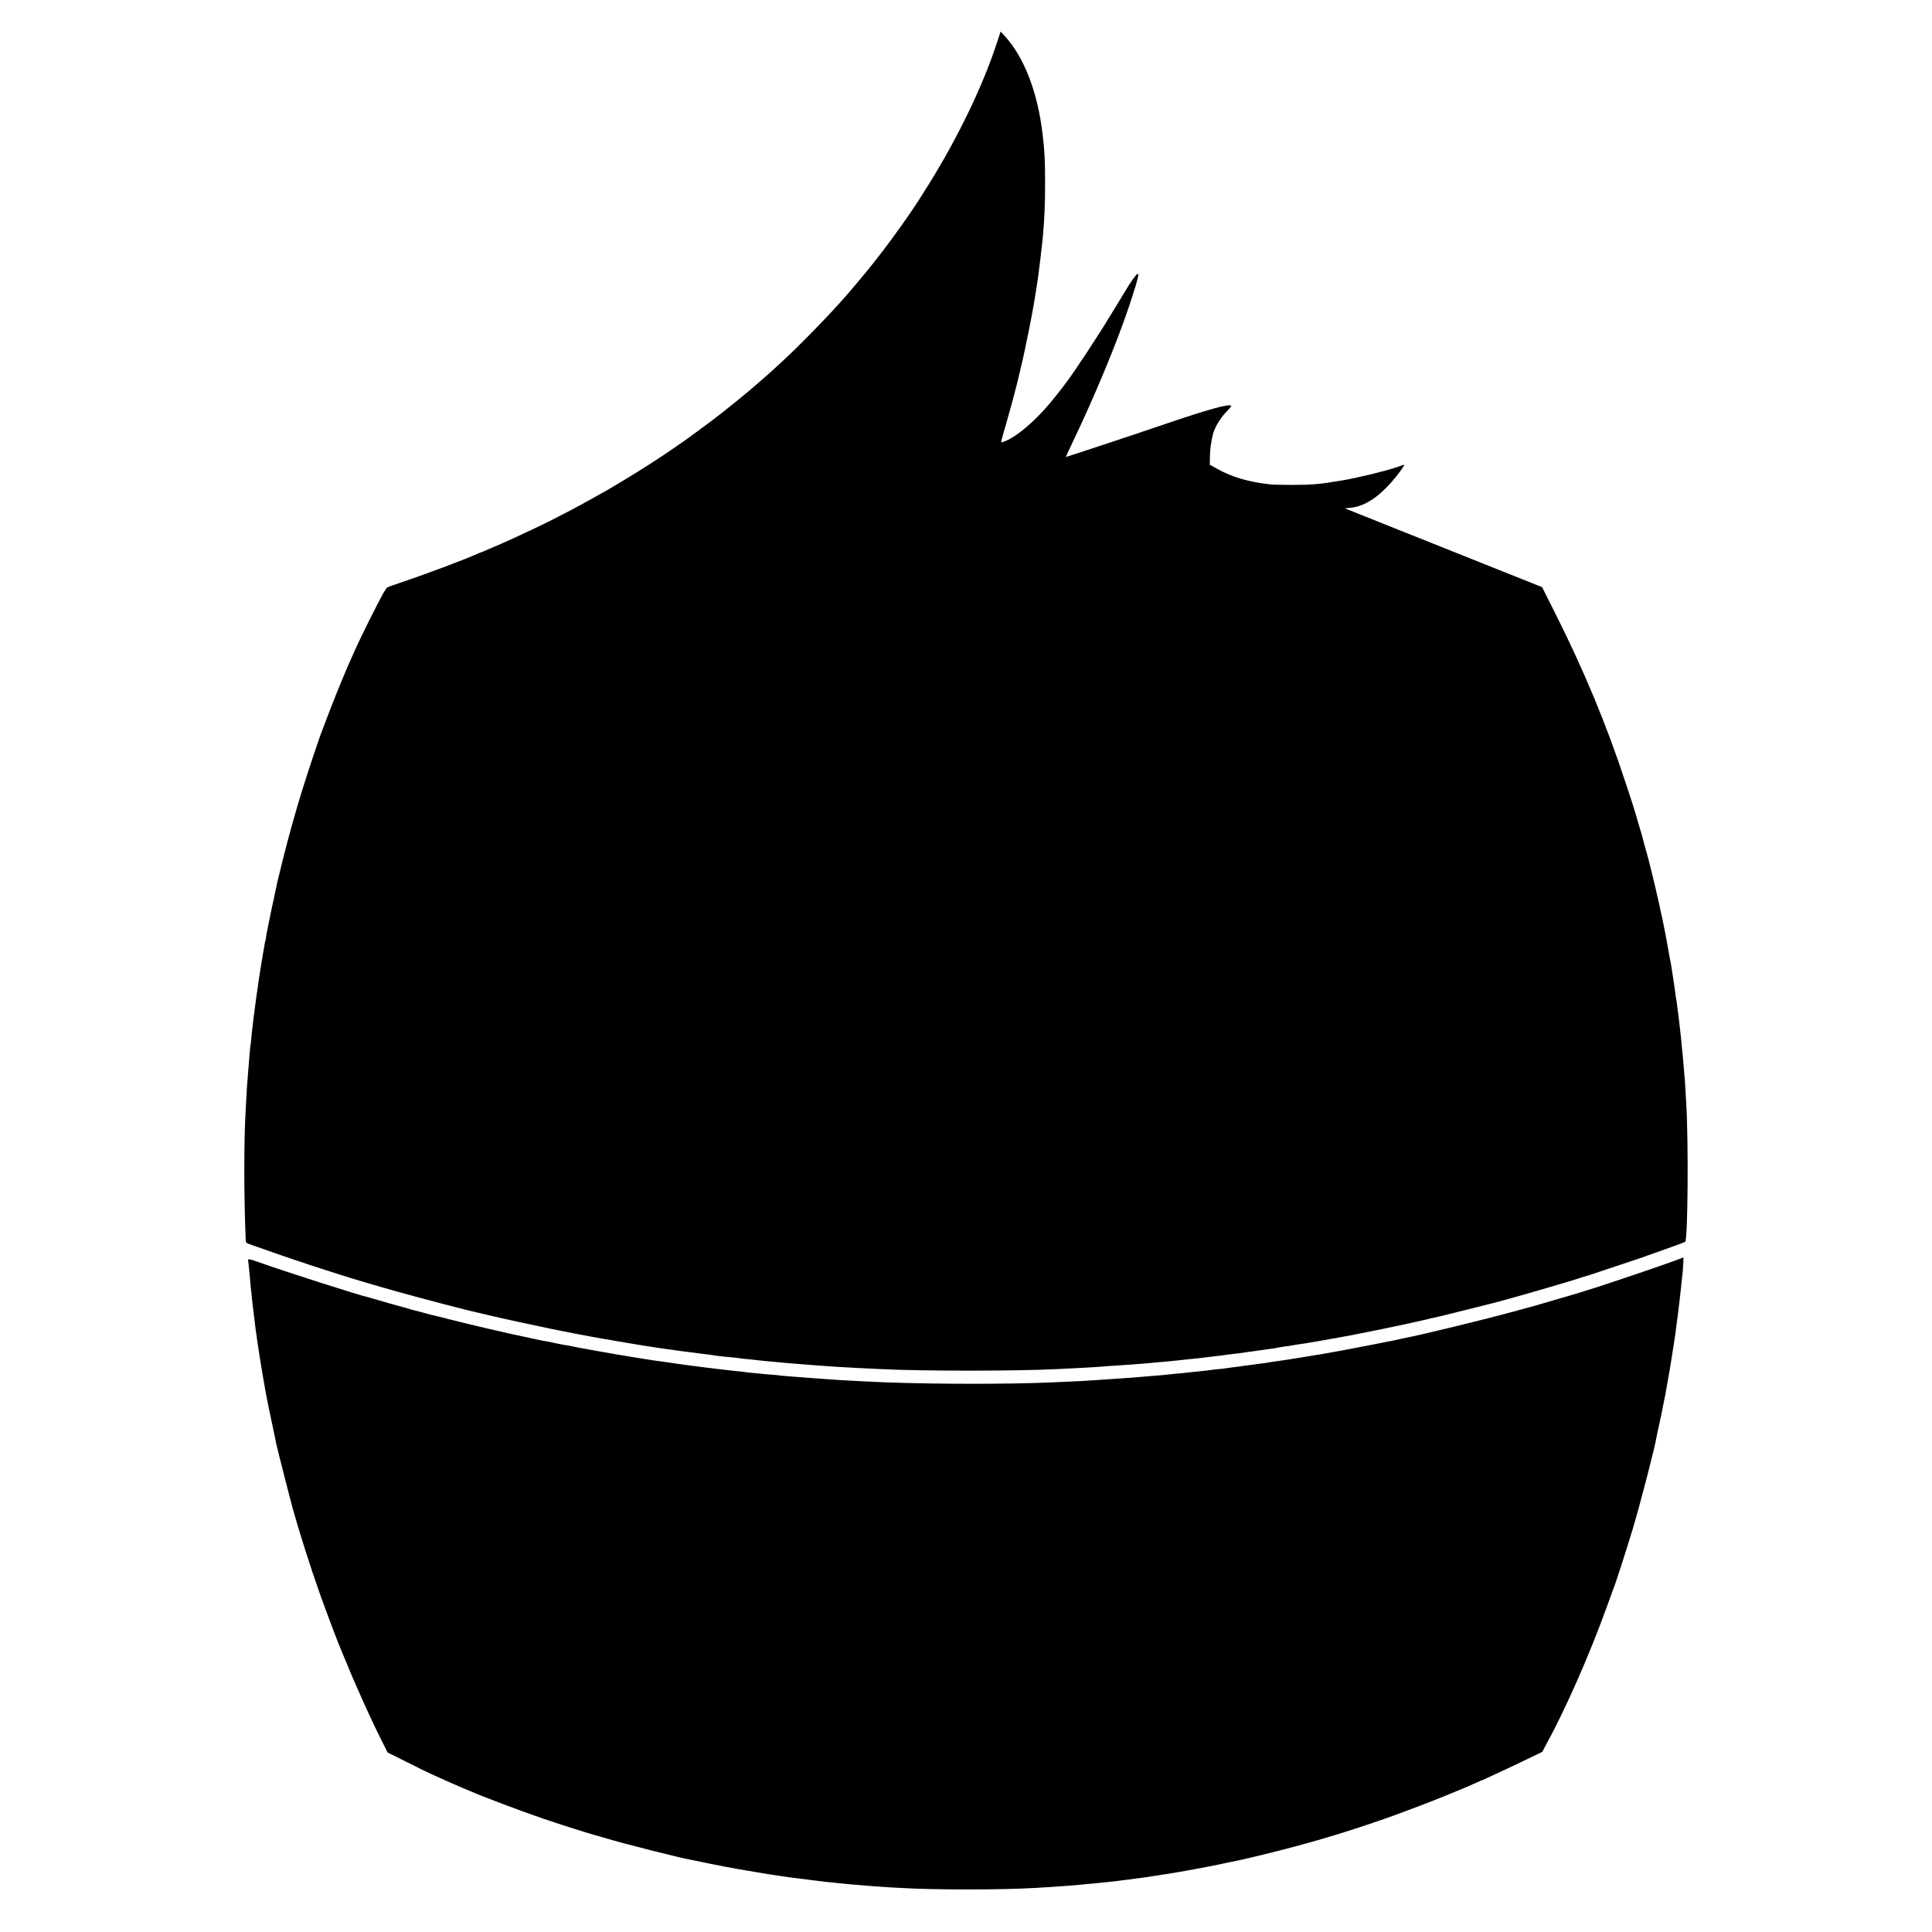 <?xml version="1.0" standalone="no"?>
<!DOCTYPE svg PUBLIC "-//W3C//DTD SVG 20010904//EN"
 "http://www.w3.org/TR/2001/REC-SVG-20010904/DTD/svg10.dtd">
<svg version="1.0" xmlns="http://www.w3.org/2000/svg"
 width="2480pt" height="2480pt" viewBox="0 0 2480 2480"
 preserveAspectRatio="xMidYMid meet">
<g transform="translate(0,2480) scale(0.1,-0.1)"
fill="#000000" stroke="none">
<path d="M12790 24231 c-176 -537 -496 -1199 -863 -1789 -146 -234 -152 -243
-261 -402 -125 -183 -323 -452 -419 -570 -7 -8 -28 -35 -47 -60 -41 -53 -37
-48 -176 -215 -59 -71 -113 -135 -119 -141 -5 -6 -32 -37 -60 -68 -192 -222
-592 -632 -815 -836 -51 -47 -105 -96 -120 -110 -48 -44 -152 -135 -240 -210
-47 -39 -96 -82 -110 -93 -14 -12 -86 -70 -160 -130 -74 -59 -142 -114 -150
-120 -8 -7 -33 -26 -55 -42 -22 -16 -42 -32 -45 -35 -3 -3 -66 -50 -140 -104
-74 -55 -151 -111 -170 -125 -59 -44 -342 -238 -388 -266 -10 -6 -62 -40 -117
-76 -149 -98 -557 -344 -615 -372 -8 -4 -28 -15 -45 -25 -16 -10 -66 -38 -110
-62 -44 -23 -84 -46 -90 -50 -11 -8 -251 -133 -390 -204 -124 -63 -392 -190
-500 -238 -49 -22 -115 -51 -145 -65 -30 -14 -75 -33 -100 -43 -25 -10 -71
-30 -102 -44 -31 -14 -59 -26 -62 -26 -4 0 -25 -9 -49 -19 -159 -73 -677 -267
-989 -371 -83 -28 -158 -55 -166 -59 -9 -5 -40 -53 -69 -107 -65 -119 -265
-519 -312 -624 -19 -41 -44 -97 -57 -125 -85 -186 -222 -518 -314 -760 -39
-104 -75 -199 -80 -210 -29 -67 -185 -534 -263 -785 -42 -137 -57 -187 -105
-355 -51 -178 -117 -427 -156 -590 -15 -60 -31 -128 -37 -150 -6 -22 -13 -49
-15 -60 -2 -11 -10 -49 -18 -85 -37 -170 -96 -449 -101 -480 -3 -19 -11 -55
-16 -80 -6 -25 -12 -62 -14 -83 -2 -21 -6 -41 -9 -45 -2 -4 -7 -28 -11 -52 -3
-25 -8 -52 -10 -60 -2 -8 -6 -31 -9 -50 -3 -19 -17 -105 -31 -190 -14 -85 -28
-175 -31 -200 -2 -25 -7 -56 -9 -70 -3 -14 -7 -43 -10 -65 -3 -22 -8 -56 -10
-75 -3 -19 -7 -52 -10 -72 -3 -21 -7 -53 -9 -70 -3 -18 -8 -55 -11 -83 -5 -48
-12 -104 -20 -170 -2 -16 -7 -61 -10 -100 -3 -38 -8 -77 -10 -85 -2 -8 -6 -53
-10 -100 -3 -47 -8 -101 -10 -120 -2 -19 -6 -75 -10 -125 -3 -49 -8 -106 -10
-125 -2 -19 -7 -89 -10 -155 -3 -66 -8 -147 -10 -180 -25 -393 -25 -1130 -1
-1689 2 -39 2 -40 66 -63 36 -13 72 -26 80 -28 8 -2 52 -18 98 -34 176 -64
562 -195 787 -266 99 -31 191 -60 205 -65 75 -26 490 -149 710 -210 350 -98
903 -242 1050 -274 39 -9 103 -24 125 -29 78 -21 715 -159 795 -174 14 -2 66
-13 115 -23 50 -10 153 -30 230 -45 77 -14 160 -30 185 -35 25 -5 88 -16 140
-25 52 -8 106 -17 120 -20 14 -3 36 -7 50 -9 14 -3 93 -16 175 -30 179 -30
208 -34 260 -42 22 -3 65 -9 95 -15 30 -5 75 -11 100 -14 56 -7 110 -14 136
-19 11 -2 47 -7 79 -11 33 -4 71 -8 85 -11 51 -7 97 -13 190 -24 52 -6 106
-13 120 -16 50 -9 146 -20 255 -29 39 -3 77 -8 85 -10 8 -2 51 -7 95 -11 44
-3 88 -8 98 -10 10 -1 50 -6 90 -10 39 -3 83 -7 97 -9 14 -2 59 -6 100 -9 41
-4 91 -9 110 -11 19 -2 76 -7 125 -10 50 -4 106 -8 125 -10 19 -2 76 -7 125
-10 50 -3 113 -8 140 -10 28 -3 93 -7 145 -10 52 -3 131 -7 175 -10 44 -3 132
-8 195 -10 63 -3 158 -8 210 -10 519 -26 1719 -26 2235 0 50 2 142 7 205 10
171 8 267 14 350 20 41 4 100 8 130 10 177 11 269 17 300 20 19 2 77 7 129 10
52 4 101 8 110 10 9 1 54 6 101 9 47 4 101 9 120 11 19 2 64 7 100 10 36 3 81
8 100 11 19 2 58 6 85 9 28 2 68 6 90 9 106 13 215 26 260 31 28 2 60 7 72 9
12 3 48 7 80 11 32 3 72 8 88 10 46 7 106 15 150 21 22 2 101 14 175 24 74 11
150 22 167 24 18 3 40 7 50 10 10 2 41 7 68 11 28 3 61 7 75 10 48 9 95 17
125 21 34 4 100 14 130 20 31 6 147 26 175 30 14 2 97 17 185 33 88 17 174 33
190 35 30 6 57 11 105 21 14 3 59 12 100 20 168 32 657 137 710 151 24 6 130
31 205 47 39 9 196 48 350 87 154 39 287 72 295 74 60 15 155 40 210 56 36 10
133 37 215 60 83 23 170 48 195 56 25 7 131 38 235 69 105 30 208 62 230 69
39 14 180 58 200 62 6 2 24 8 40 14 17 6 167 56 335 112 168 55 316 105 330
111 14 5 30 11 35 13 6 1 53 18 105 37 52 19 156 56 230 82 74 27 138 51 142
54 34 28 43 1288 13 1781 -1 25 -6 95 -9 155 -3 61 -8 135 -11 165 -3 30 -7
84 -10 120 -7 90 -15 179 -20 220 -2 19 -7 64 -10 100 -5 61 -8 90 -20 193
-14 129 -22 191 -31 252 -3 17 -7 49 -9 72 -2 23 -6 50 -9 60 -3 10 -7 41 -10
68 -3 28 -15 111 -27 185 -12 74 -23 149 -25 165 -2 17 -8 50 -14 75 -8 40
-34 180 -45 250 -2 14 -14 72 -25 130 -12 58 -24 119 -27 135 -2 17 -9 48 -15
70 -5 22 -12 51 -15 65 -2 14 -9 45 -14 70 -6 25 -12 52 -14 60 -26 118 -51
224 -85 360 -23 91 -43 172 -45 180 -2 8 -16 58 -31 110 -14 52 -27 100 -29
105 -8 37 -18 74 -25 95 -5 14 -18 59 -30 100 -29 99 -79 269 -90 300 -5 14
-41 124 -81 245 -246 750 -536 1448 -909 2189 l-165 329 -1267 506 -1266 506
73 7 c151 14 303 99 458 256 81 81 179 202 219 270 l17 29 -102 -35 c-163 -54
-510 -138 -709 -171 -189 -31 -214 -35 -358 -48 -110 -10 -463 -10 -560 0
-268 28 -497 96 -687 205 l-84 47 2 101 c1 93 14 191 38 287 21 85 92 207 167
284 41 41 71 79 68 84 -19 31 -303 -48 -874 -243 -368 -126 -1245 -416 -1248
-414 -1 2 33 77 76 167 293 612 572 1283 732 1759 77 229 120 374 120 404 0
29 0 29 -22 10 -18 -16 -91 -120 -123 -176 -20 -35 -289 -474 -320 -523 -274
-429 -436 -665 -555 -811 -14 -17 -41 -51 -60 -75 -225 -283 -493 -512 -659
-564 -29 -9 -32 -27 44 235 60 208 116 418 146 540 26 111 69 292 74 315 2 11
20 97 40 190 39 182 96 482 111 585 5 38 32 208 39 251 7 40 54 439 60 505 23
258 30 425 30 709 0 291 -6 401 -31 614 -63 546 -237 997 -489 1271 l-51 55
-54 -164z"/>
<path d="M21475 8609 c-129 -49 -756 -261 -995 -338 -144 -45 -300 -94 -315
-97 -5 -1 -109 -31 -230 -67 -121 -35 -229 -67 -240 -70 -11 -3 -128 -35 -260
-71 -372 -102 -1188 -301 -1405 -342 -14 -3 -63 -14 -110 -24 -47 -10 -98 -21
-115 -23 -16 -3 -73 -14 -125 -25 -52 -11 -108 -22 -125 -25 -16 -3 -91 -16
-165 -31 -74 -14 -162 -31 -195 -37 -33 -6 -80 -15 -105 -19 -25 -5 -61 -12
-80 -14 -19 -3 -46 -8 -60 -11 -13 -2 -42 -7 -65 -10 -53 -8 -274 -44 -302
-49 -11 -3 -43 -7 -70 -11 -26 -4 -59 -9 -73 -11 -14 -2 -43 -7 -65 -9 -42 -6
-83 -12 -125 -20 -14 -2 -49 -7 -79 -10 -30 -4 -61 -8 -70 -10 -9 -1 -41 -6
-72 -9 -31 -4 -66 -8 -76 -10 -11 -3 -44 -7 -74 -11 -56 -6 -75 -9 -144 -19
-22 -4 -67 -9 -100 -11 -33 -3 -71 -7 -85 -10 -14 -2 -49 -7 -77 -10 -109 -11
-159 -16 -193 -20 -111 -12 -141 -16 -202 -20 -37 -3 -75 -7 -85 -9 -10 -2
-61 -7 -113 -11 -52 -4 -108 -9 -125 -10 -204 -18 -251 -22 -385 -30 -52 -4
-115 -8 -140 -10 -25 -2 -92 -6 -150 -10 -58 -3 -134 -8 -170 -11 -36 -2 -121
-6 -190 -9 -69 -3 -168 -7 -220 -10 -540 -24 -1455 -24 -2115 0 -175 7 -489
22 -605 30 -41 3 -109 7 -150 10 -41 3 -100 7 -130 10 -30 2 -93 7 -140 10
-47 3 -105 8 -130 10 -25 2 -81 7 -125 10 -44 3 -91 8 -105 10 -14 2 -61 7
-105 10 -44 3 -96 7 -115 10 -19 2 -66 7 -105 10 -38 3 -82 8 -98 11 -15 2
-50 7 -77 9 -93 9 -145 15 -180 20 -19 2 -60 7 -90 10 -92 10 -413 51 -470 60
-44 7 -254 37 -280 40 -29 3 -116 16 -145 21 -10 2 -37 6 -60 9 -22 4 -94 15
-160 26 -66 11 -145 24 -175 29 -30 4 -66 11 -80 14 -14 3 -38 7 -55 10 -58 8
-470 83 -495 91 -8 2 -35 7 -60 10 -25 4 -85 15 -133 26 -48 11 -105 22 -125
25 -20 3 -53 9 -72 14 -30 7 -143 31 -215 46 -147 29 -693 156 -925 216 -63
16 -122 31 -130 33 -15 3 -93 22 -120 29 -8 3 -60 16 -115 31 -55 15 -111 29
-124 32 -14 2 -29 7 -34 10 -4 3 -41 13 -80 23 -73 19 -278 77 -377 107 -30 9
-59 18 -65 19 -88 15 -1109 342 -1422 455 -108 39 -137 43 -128 16 2 -7 6 -43
10 -82 3 -38 8 -86 10 -105 2 -19 6 -64 9 -100 2 -36 8 -88 12 -115 4 -28 7
-57 6 -65 0 -8 4 -44 9 -80 4 -36 11 -87 14 -115 8 -71 14 -120 25 -205 6 -41
13 -91 15 -110 3 -19 7 -51 10 -70 3 -19 8 -48 10 -65 25 -178 96 -590 125
-730 6 -27 31 -147 56 -265 25 -118 48 -227 50 -242 7 -38 175 -698 212 -833
76 -276 230 -761 340 -1070 94 -266 245 -664 287 -760 7 -16 34 -80 59 -141
25 -62 54 -132 64 -155 11 -24 50 -114 87 -199 110 -251 211 -468 310 -665
l70 -140 240 -120 c132 -67 276 -137 320 -157 144 -66 377 -169 429 -190 28
-11 65 -26 81 -33 120 -55 646 -254 925 -349 177 -61 570 -186 645 -206 17 -5
77 -22 135 -39 283 -84 967 -257 1127 -286 16 -2 71 -14 123 -25 89 -19 161
-33 220 -44 14 -2 36 -7 50 -10 14 -3 38 -8 54 -11 16 -2 52 -9 80 -14 60 -12
89 -18 176 -31 85 -14 100 -17 201 -34 48 -8 108 -18 135 -22 27 -3 56 -8 66
-9 9 -2 38 -6 65 -10 26 -4 59 -9 73 -11 14 -2 99 -13 190 -24 91 -12 179 -23
195 -25 54 -7 149 -18 185 -20 19 -2 55 -6 80 -9 55 -6 191 -19 345 -31 39 -3
95 -7 125 -10 30 -2 105 -7 165 -11 61 -3 137 -7 170 -9 403 -25 1286 -25
1700 0 39 2 115 7 170 10 105 7 165 11 280 20 39 3 95 8 125 10 30 3 75 7 100
10 25 3 77 8 115 11 108 10 230 22 275 29 14 2 48 7 75 10 28 3 64 7 80 9 17
3 53 7 80 11 28 4 61 8 75 10 14 2 45 7 70 10 25 3 70 10 100 15 30 5 73 12
95 15 96 13 353 58 500 86 88 17 169 33 180 35 11 2 85 18 165 35 80 17 156
33 170 35 14 3 41 9 60 14 19 5 49 12 65 15 24 4 382 93 445 110 8 2 76 20
150 40 362 97 677 194 1075 331 72 25 139 49 150 53 11 5 97 36 190 71 194 71
429 163 625 245 153 63 151 62 243 104 37 17 69 31 71 31 3 0 40 16 83 36 43
20 134 62 203 94 69 31 211 99 316 150 l191 92 41 77 c256 465 567 1172 792
1796 39 110 76 209 80 220 27 62 174 521 252 780 99 333 288 1063 302 1170 2
11 10 52 19 90 21 90 65 300 72 345 3 19 8 42 10 50 5 17 7 28 39 210 32 179
30 166 66 395 17 110 33 211 35 225 2 14 7 50 10 80 3 30 9 69 11 85 3 17 7
46 9 65 2 19 10 89 19 155 8 66 17 145 20 175 12 123 18 176 21 199 7 39 18
231 14 230 -2 -1 -62 -23 -134 -50z"/>
</g>
</svg>
